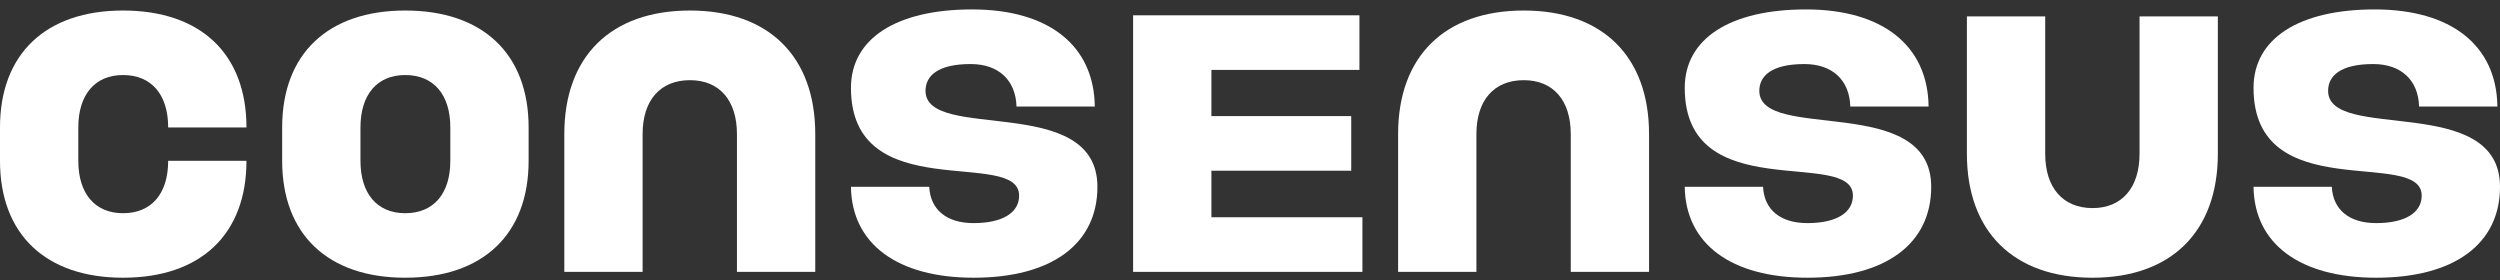 <svg width="205" height="23" viewBox="0 0 205 23" fill="none" xmlns="http://www.w3.org/2000/svg">
<rect x="0" y="0" width="205" height="23" fill="#333333" stroke="none"/>
<path d="M194.849 22.773C188.611 22.773 184.851 20.008 184.79 15.32H191.21C191.302 17.183 192.617 18.295 194.849 18.295C197.203 18.295 198.579 17.454 198.579 16.041C198.579 12.074 184.79 17.033 184.79 7.205C184.79 3.178 188.489 0.773 194.727 0.773C200.994 0.773 204.725 3.719 204.786 8.738H198.365C198.304 6.574 196.897 5.252 194.604 5.252C191.883 5.252 190.905 6.243 190.905 7.446C190.905 11.683 205 7.566 205 15.32C205 20.008 201.239 22.773 194.849 22.773Z" fill="white"/>
<path d="M171.59 22.774C165.108 22.774 161.286 18.987 161.286 12.615V1.345H167.707V12.615C167.707 15.38 169.144 17.063 171.59 17.063C174.006 17.063 175.443 15.38 175.443 12.615V1.345H181.863V12.615C181.863 18.987 178.042 22.774 171.59 22.774Z" fill="white"/>
<path d="M148.208 22.773C141.971 22.773 138.21 20.008 138.149 15.32H144.57C144.662 17.183 145.976 18.295 148.208 18.295C150.563 18.295 151.939 17.454 151.939 16.041C151.939 12.074 138.149 17.033 138.149 7.205C138.149 3.178 141.849 0.773 148.086 0.773C154.354 0.773 158.084 3.719 158.145 8.738H151.725C151.663 6.574 150.257 5.252 147.964 5.252C145.243 5.252 144.264 6.243 144.264 7.446C144.264 11.683 158.359 7.566 158.359 15.32C158.359 20.008 154.599 22.773 148.208 22.773Z" fill="white"/>
<path d="M114.645 10.992C114.645 4.62 118.467 0.863 124.949 0.863C131.4 0.863 135.222 4.62 135.222 10.992V22.292H128.802V10.992C128.802 8.227 127.364 6.574 124.949 6.574C122.503 6.574 121.066 8.227 121.066 10.992V22.292H114.645V10.992Z" fill="white"/>
<path d="M92.915 1.255H111.474V5.733H99.335V9.52H110.801V13.998H99.335V17.815H111.718V22.293H92.915V1.255Z" fill="white"/>
<path d="M79.837 22.773C73.6 22.773 69.839 20.008 69.778 15.32H76.198C76.29 17.183 77.605 18.295 79.837 18.295C82.191 18.295 83.567 17.454 83.567 16.041C83.567 12.074 69.778 17.033 69.778 7.205C69.778 3.178 73.477 0.773 79.715 0.773C85.983 0.773 89.713 3.719 89.774 8.738H83.353C83.292 6.574 81.885 5.252 79.592 5.252C76.871 5.252 75.893 6.243 75.893 7.446C75.893 11.683 89.988 7.566 89.988 15.32C89.988 20.008 86.227 22.773 79.837 22.773Z" fill="white"/>
<path d="M46.274 10.992C46.274 4.62 50.096 0.863 56.577 0.863C63.029 0.863 66.851 4.62 66.851 10.992V22.292H60.43V10.992C60.43 8.227 58.993 6.574 56.577 6.574C54.131 6.574 52.694 8.227 52.694 10.992V22.292H46.274V10.992Z" fill="white"/>
<path d="M33.227 22.773C26.898 22.773 23.137 19.227 23.137 13.186V10.451C23.137 4.41 26.898 0.863 33.227 0.863C39.587 0.863 43.347 4.41 43.347 10.451V13.186C43.347 19.227 39.587 22.773 33.227 22.773ZM29.558 13.186C29.558 15.891 30.934 17.483 33.227 17.483C35.551 17.483 36.927 15.891 36.927 13.186V10.451C36.927 7.746 35.551 6.153 33.227 6.153C30.934 6.153 29.558 7.746 29.558 10.451V13.186Z" fill="white"/>
<path d="M10.09 22.773C3.761 22.773 0 19.227 0 13.186V10.451C0 4.41 3.761 0.863 10.09 0.863C16.45 0.863 20.21 4.41 20.21 10.451H13.79C13.79 7.746 12.414 6.153 10.09 6.153C7.797 6.153 6.421 7.746 6.421 10.451V13.186C6.421 15.891 7.797 17.483 10.09 17.483C12.414 17.483 13.79 15.891 13.79 13.186H20.21C20.21 19.227 16.45 22.773 10.09 22.773Z" fill="white"/>
</svg>
